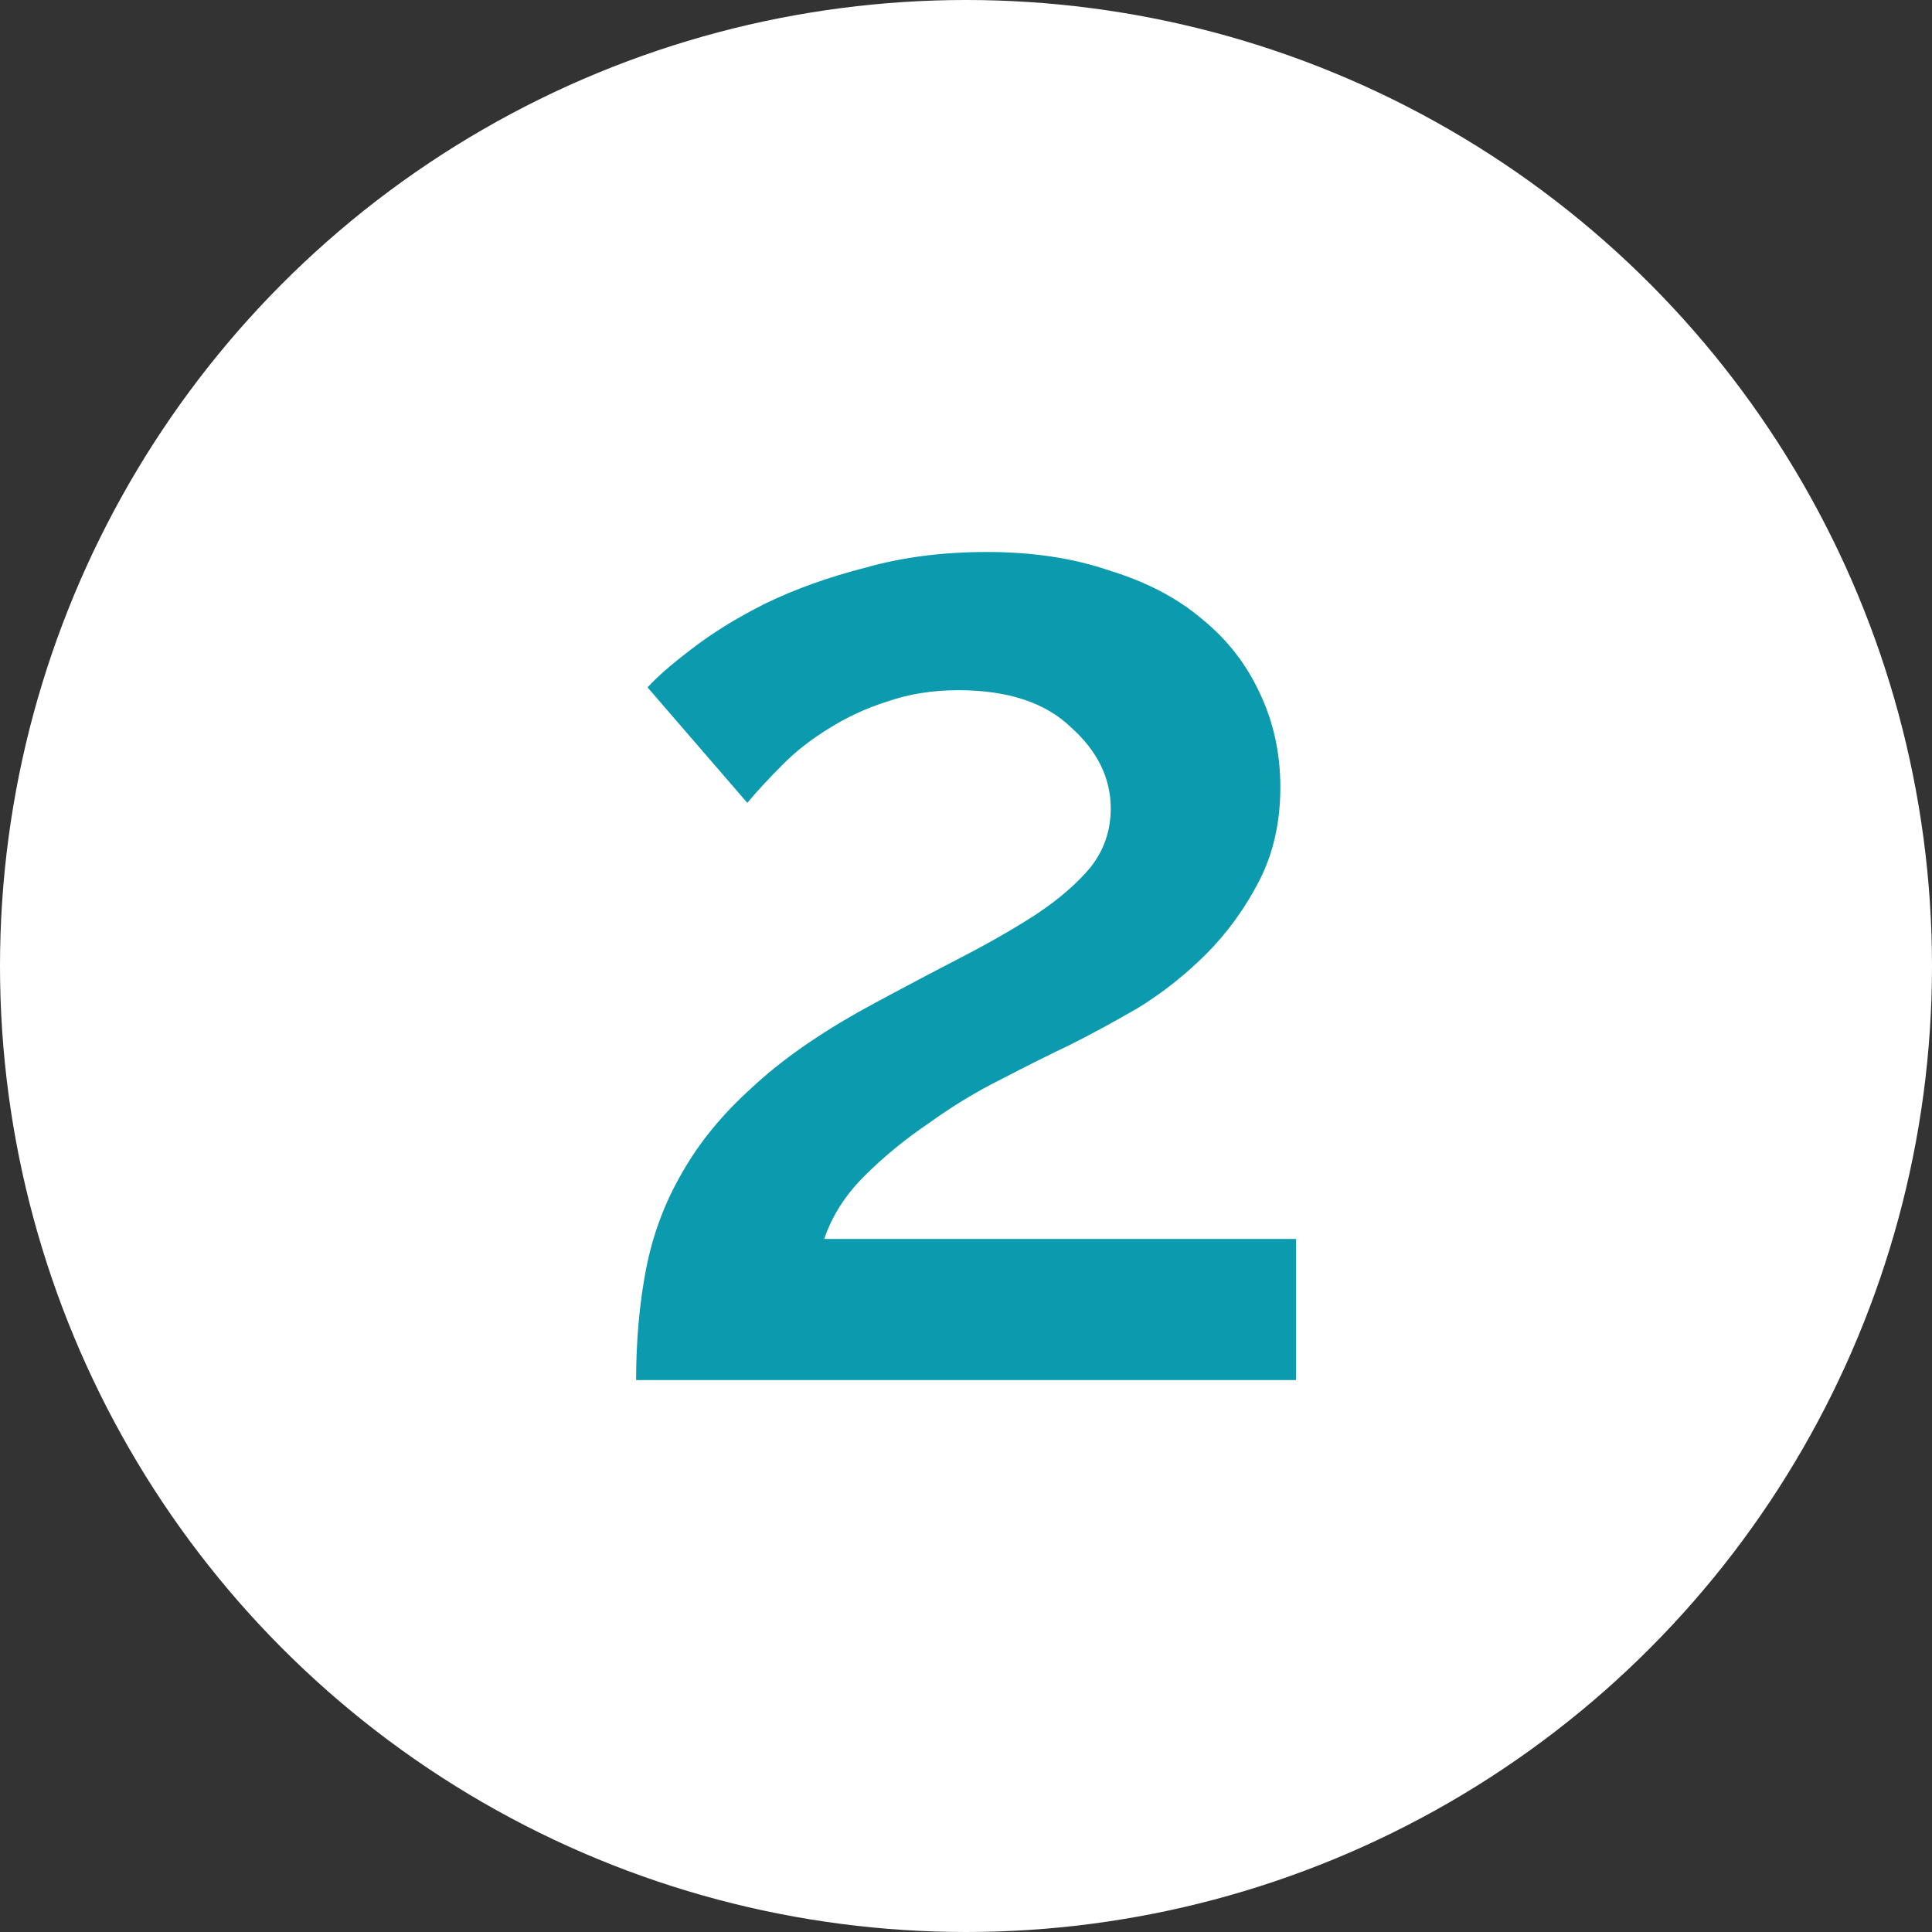 <svg width="24" height="24" viewBox="0 0 24 24" fill="none" xmlns="http://www.w3.org/2000/svg">
<rect x="0" y="0" width="24" height="24" fill="#333333" stroke="none"/>
<circle r="12" transform="matrix(1 0 0 -1 12 12)" fill="white"/>
<path d="M7.902 17.144C7.902 16.648 7.944 16.188 8.026 15.762C8.109 15.338 8.256 14.942 8.469 14.576C8.681 14.198 8.971 13.844 9.337 13.514C9.702 13.172 10.175 12.841 10.753 12.522C11.166 12.298 11.556 12.092 11.921 11.903C12.287 11.714 12.606 11.531 12.878 11.354C13.161 11.165 13.385 10.97 13.55 10.77C13.716 10.557 13.798 10.315 13.798 10.044C13.798 9.666 13.633 9.329 13.303 9.034C12.984 8.727 12.518 8.574 11.904 8.574C11.585 8.574 11.29 8.621 11.018 8.716C10.759 8.798 10.517 8.91 10.293 9.052C10.08 9.182 9.891 9.329 9.726 9.495C9.561 9.66 9.413 9.819 9.283 9.973L8.044 8.539C8.162 8.409 8.345 8.249 8.593 8.061C8.853 7.86 9.159 7.671 9.514 7.494C9.879 7.317 10.293 7.169 10.753 7.051C11.213 6.921 11.715 6.857 12.258 6.857C12.825 6.857 13.332 6.933 13.781 7.087C14.241 7.228 14.625 7.429 14.931 7.689C15.25 7.948 15.492 8.261 15.657 8.627C15.823 8.981 15.905 9.365 15.905 9.778C15.905 10.215 15.817 10.604 15.64 10.947C15.463 11.289 15.244 11.59 14.985 11.85C14.725 12.109 14.442 12.334 14.135 12.522C13.828 12.7 13.545 12.853 13.285 12.983C13.037 13.101 12.754 13.242 12.435 13.408C12.128 13.561 11.827 13.744 11.532 13.957C11.237 14.157 10.971 14.376 10.735 14.612C10.499 14.848 10.334 15.107 10.239 15.391H16.1V17.144H7.902Z" fill="#0C9BAE"/>
</svg>
